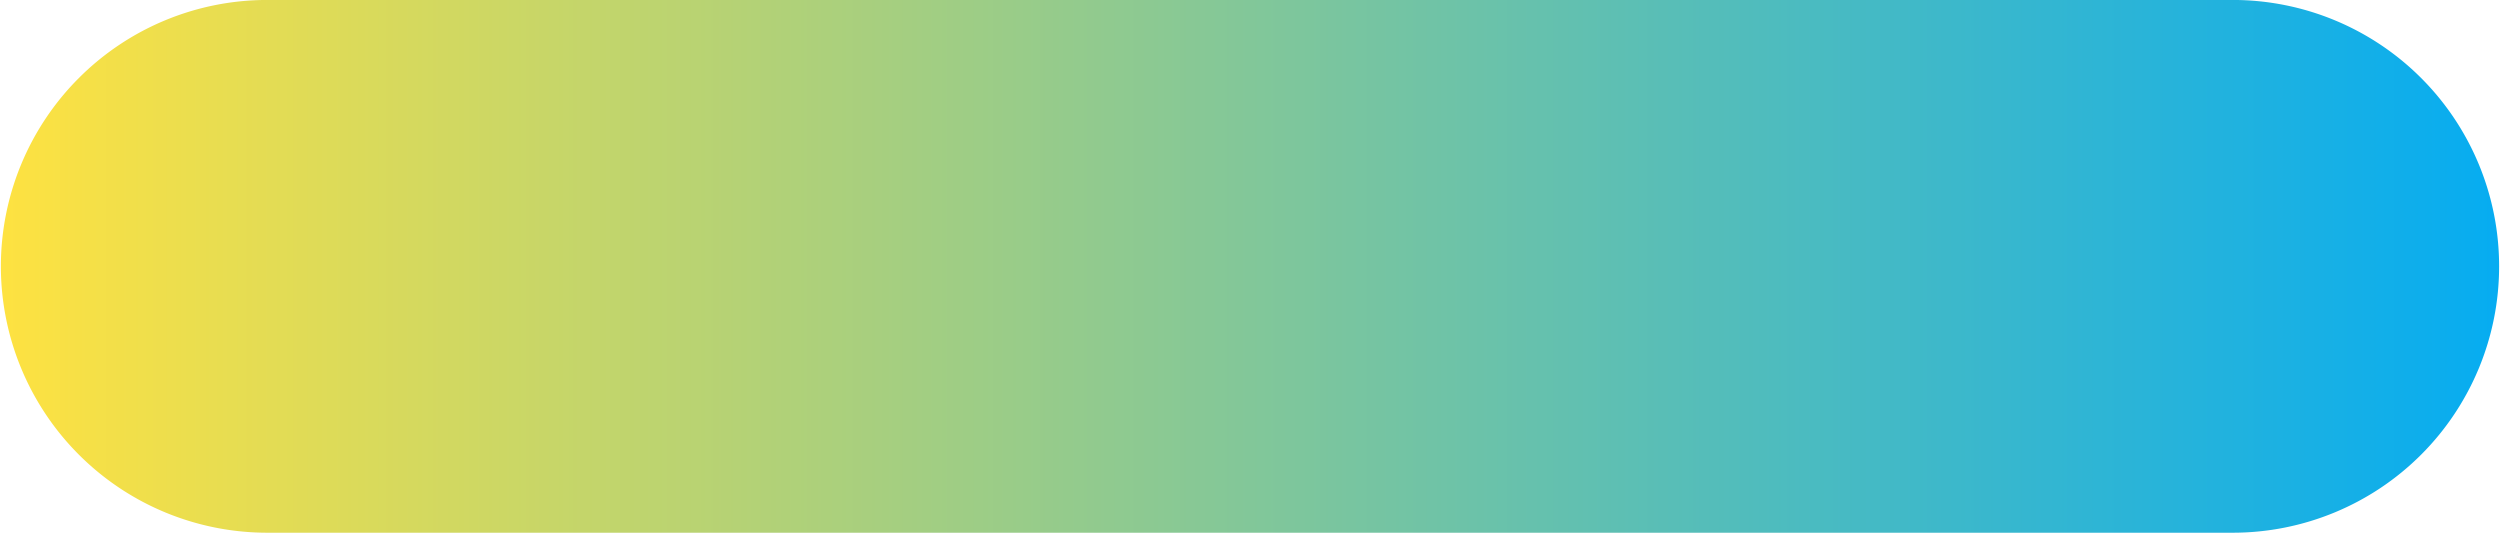<svg xmlns="http://www.w3.org/2000/svg" xmlns:xlink="http://www.w3.org/1999/xlink" width="184.42" height="39.297" viewBox="0 0 184.42 39.297"><defs><linearGradient id="a" x1="0.5" x2="0.5" y2="1" gradientUnits="objectBoundingBox"><stop offset="0" stop-color="#ffe240"/><stop offset="1" stop-color="#05acf2"/></linearGradient></defs><path d="M191.293,228.722V83.732a19.649,19.649,0,1,1,39.3,0v144.99a19.649,19.649,0,1,1-39.3,0" transform="translate(-64.017 230.59) rotate(-90)" fill="url(#a)" style="mix-blend-mode:multiply;isolation:isolate"/></svg>